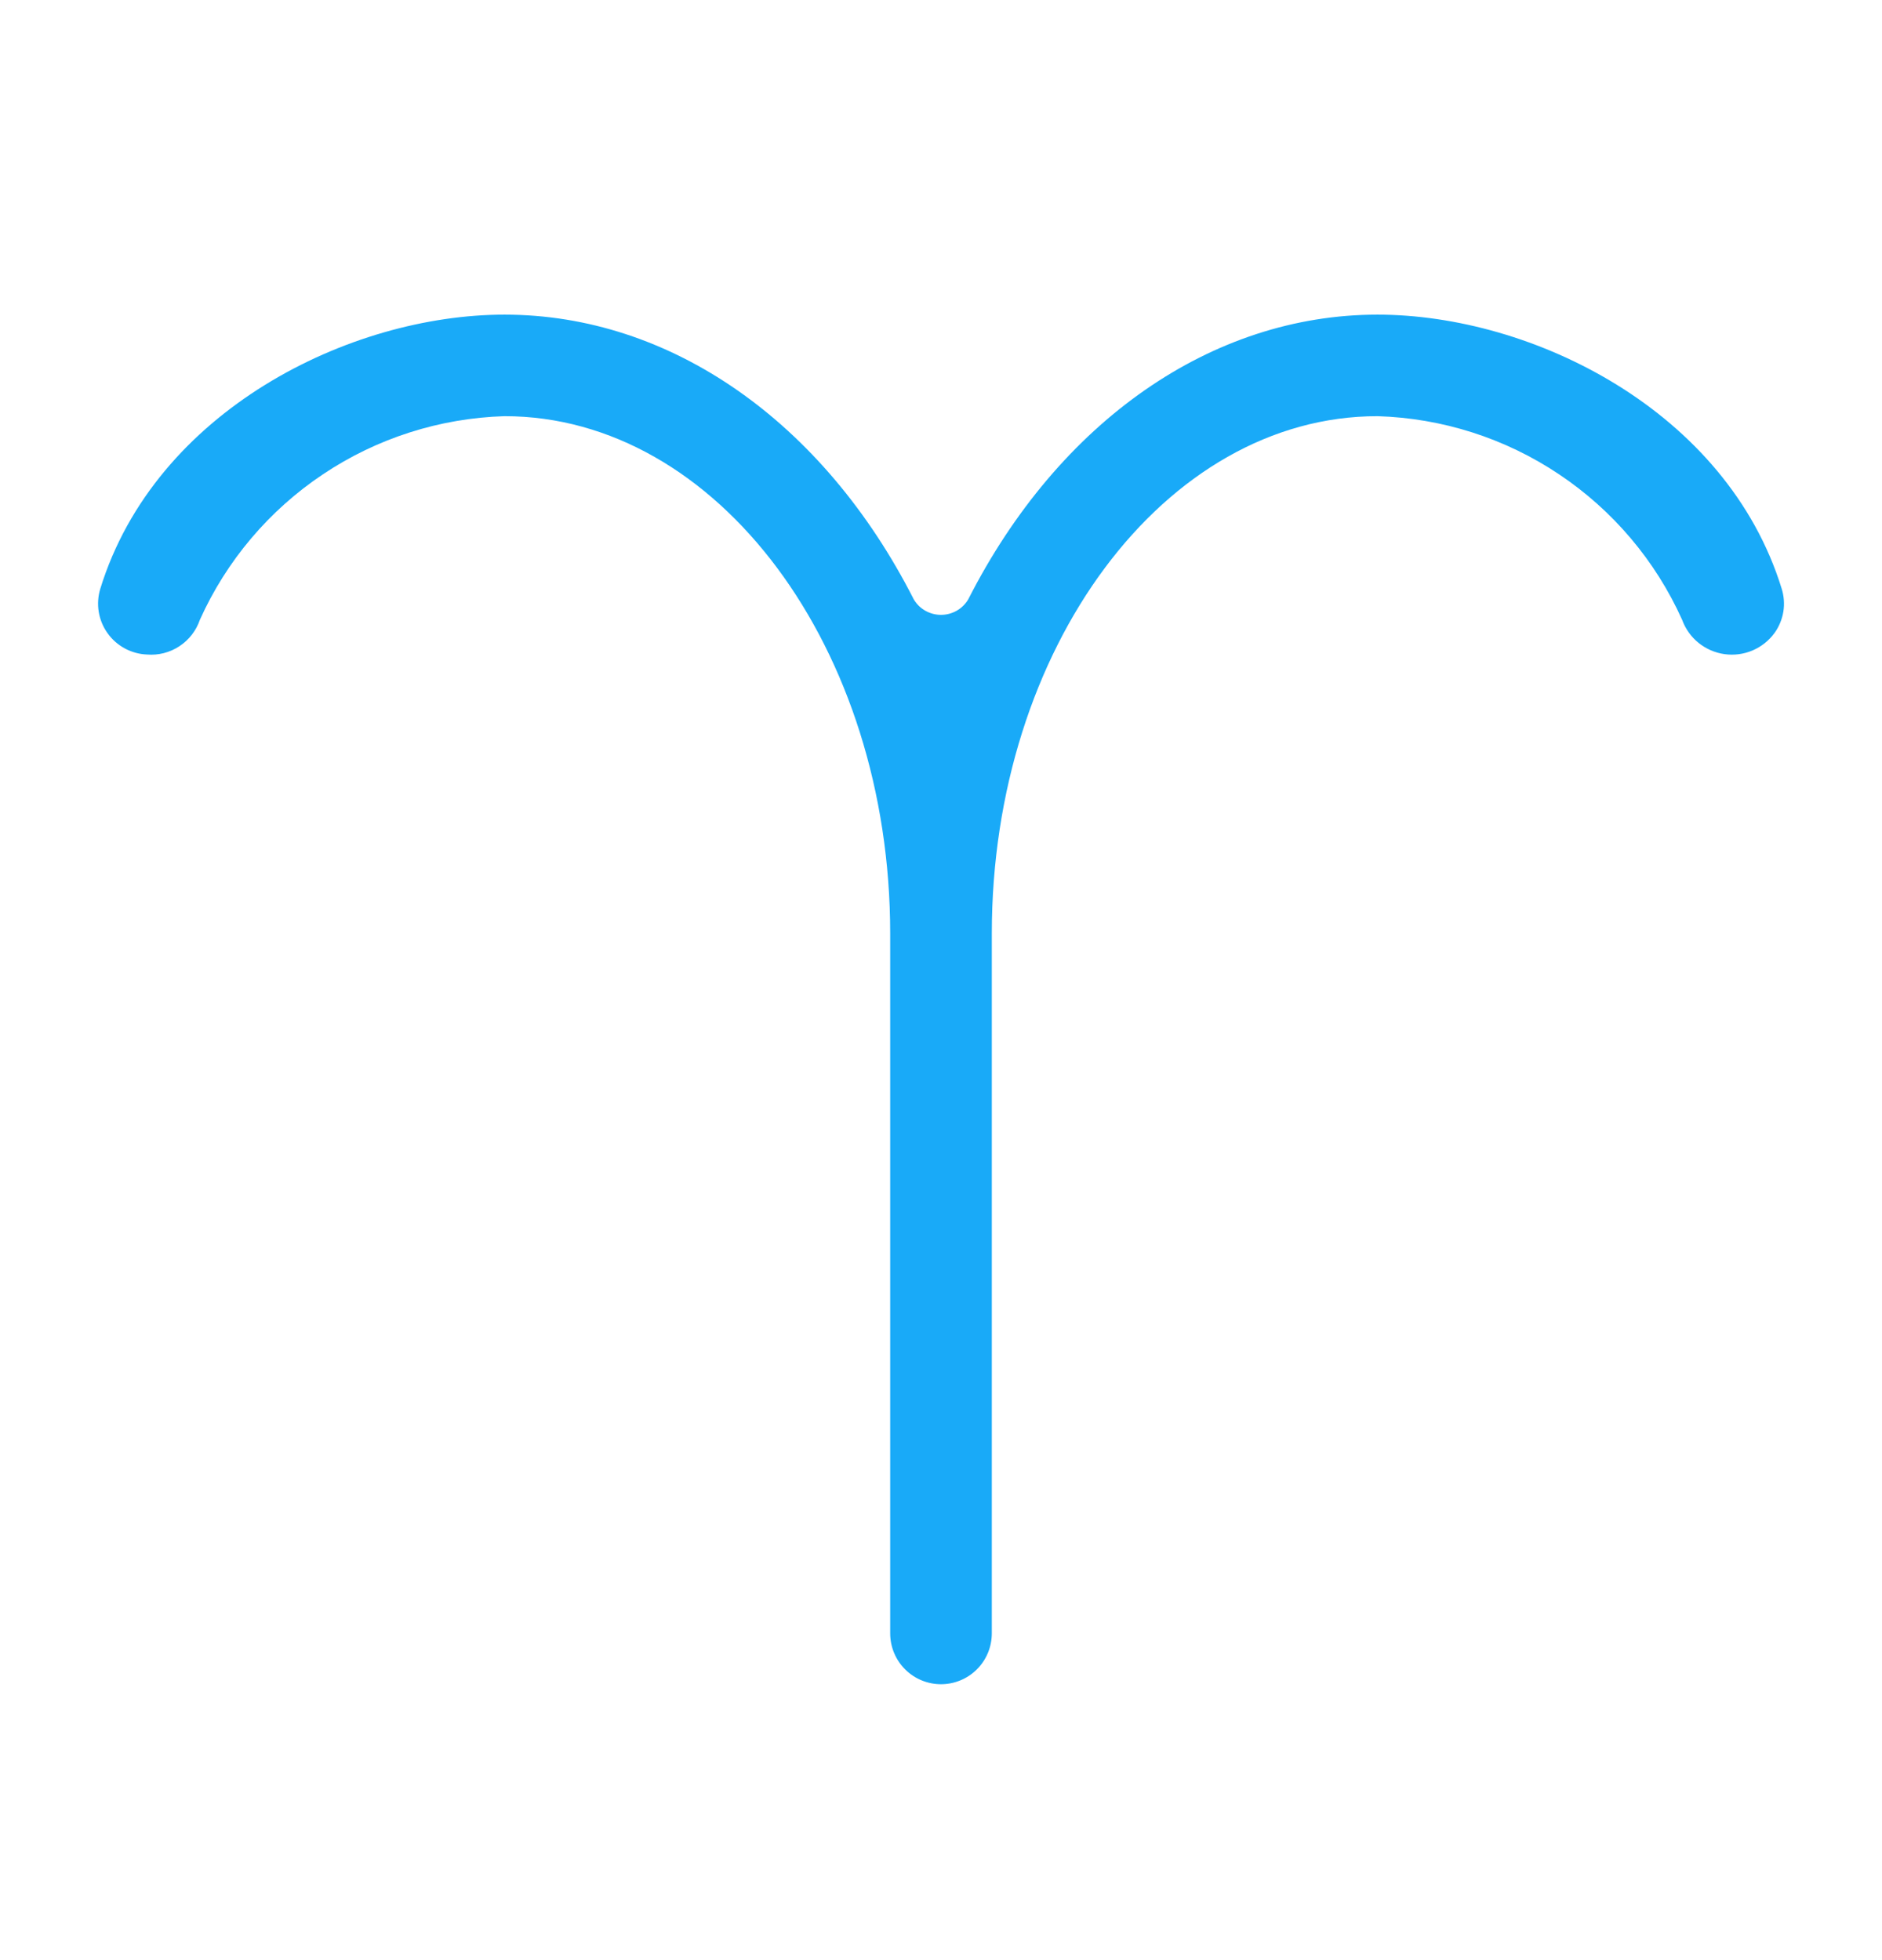 <svg width="24" height="25" viewBox="0 0 24 25" fill="none" xmlns="http://www.w3.org/2000/svg">
<path d="M6.434 5.308C9.146 5.308 11.352 8.268 11.352 11.906V20.835C11.353 21.007 11.421 21.171 11.543 21.292C11.664 21.413 11.829 21.481 12 21.481C12.171 21.481 12.336 21.413 12.457 21.292C12.579 21.171 12.647 21.007 12.648 20.835V11.906C12.648 8.268 14.854 5.308 17.566 5.308C18.392 5.333 19.194 5.589 19.881 6.049C20.568 6.508 21.112 7.151 21.451 7.905C21.493 8.02 21.565 8.122 21.66 8.199C21.756 8.276 21.87 8.326 21.991 8.343C22.113 8.36 22.236 8.344 22.349 8.296C22.462 8.248 22.559 8.17 22.631 8.071C22.688 7.991 22.726 7.898 22.742 7.801C22.758 7.703 22.75 7.604 22.721 7.509C22.02 5.239 19.542 4.013 17.566 4.013C15.454 4.013 13.503 5.372 12.346 7.647C12.31 7.706 12.259 7.756 12.199 7.79C12.138 7.824 12.07 7.842 12 7.842C11.93 7.842 11.862 7.824 11.801 7.79C11.74 7.756 11.69 7.706 11.654 7.647C10.497 5.372 8.546 4.013 6.434 4.013C4.458 4.013 1.98 5.239 1.279 7.509C1.25 7.604 1.243 7.705 1.259 7.803C1.275 7.901 1.313 7.994 1.371 8.075C1.428 8.156 1.503 8.222 1.591 8.27C1.678 8.317 1.775 8.344 1.874 8.348C2.02 8.36 2.165 8.323 2.288 8.242C2.41 8.162 2.502 8.043 2.549 7.905C2.888 7.151 3.432 6.508 4.119 6.049C4.806 5.589 5.608 5.333 6.434 5.308V5.308Z" fill="#19AAF8"/>
</svg>
